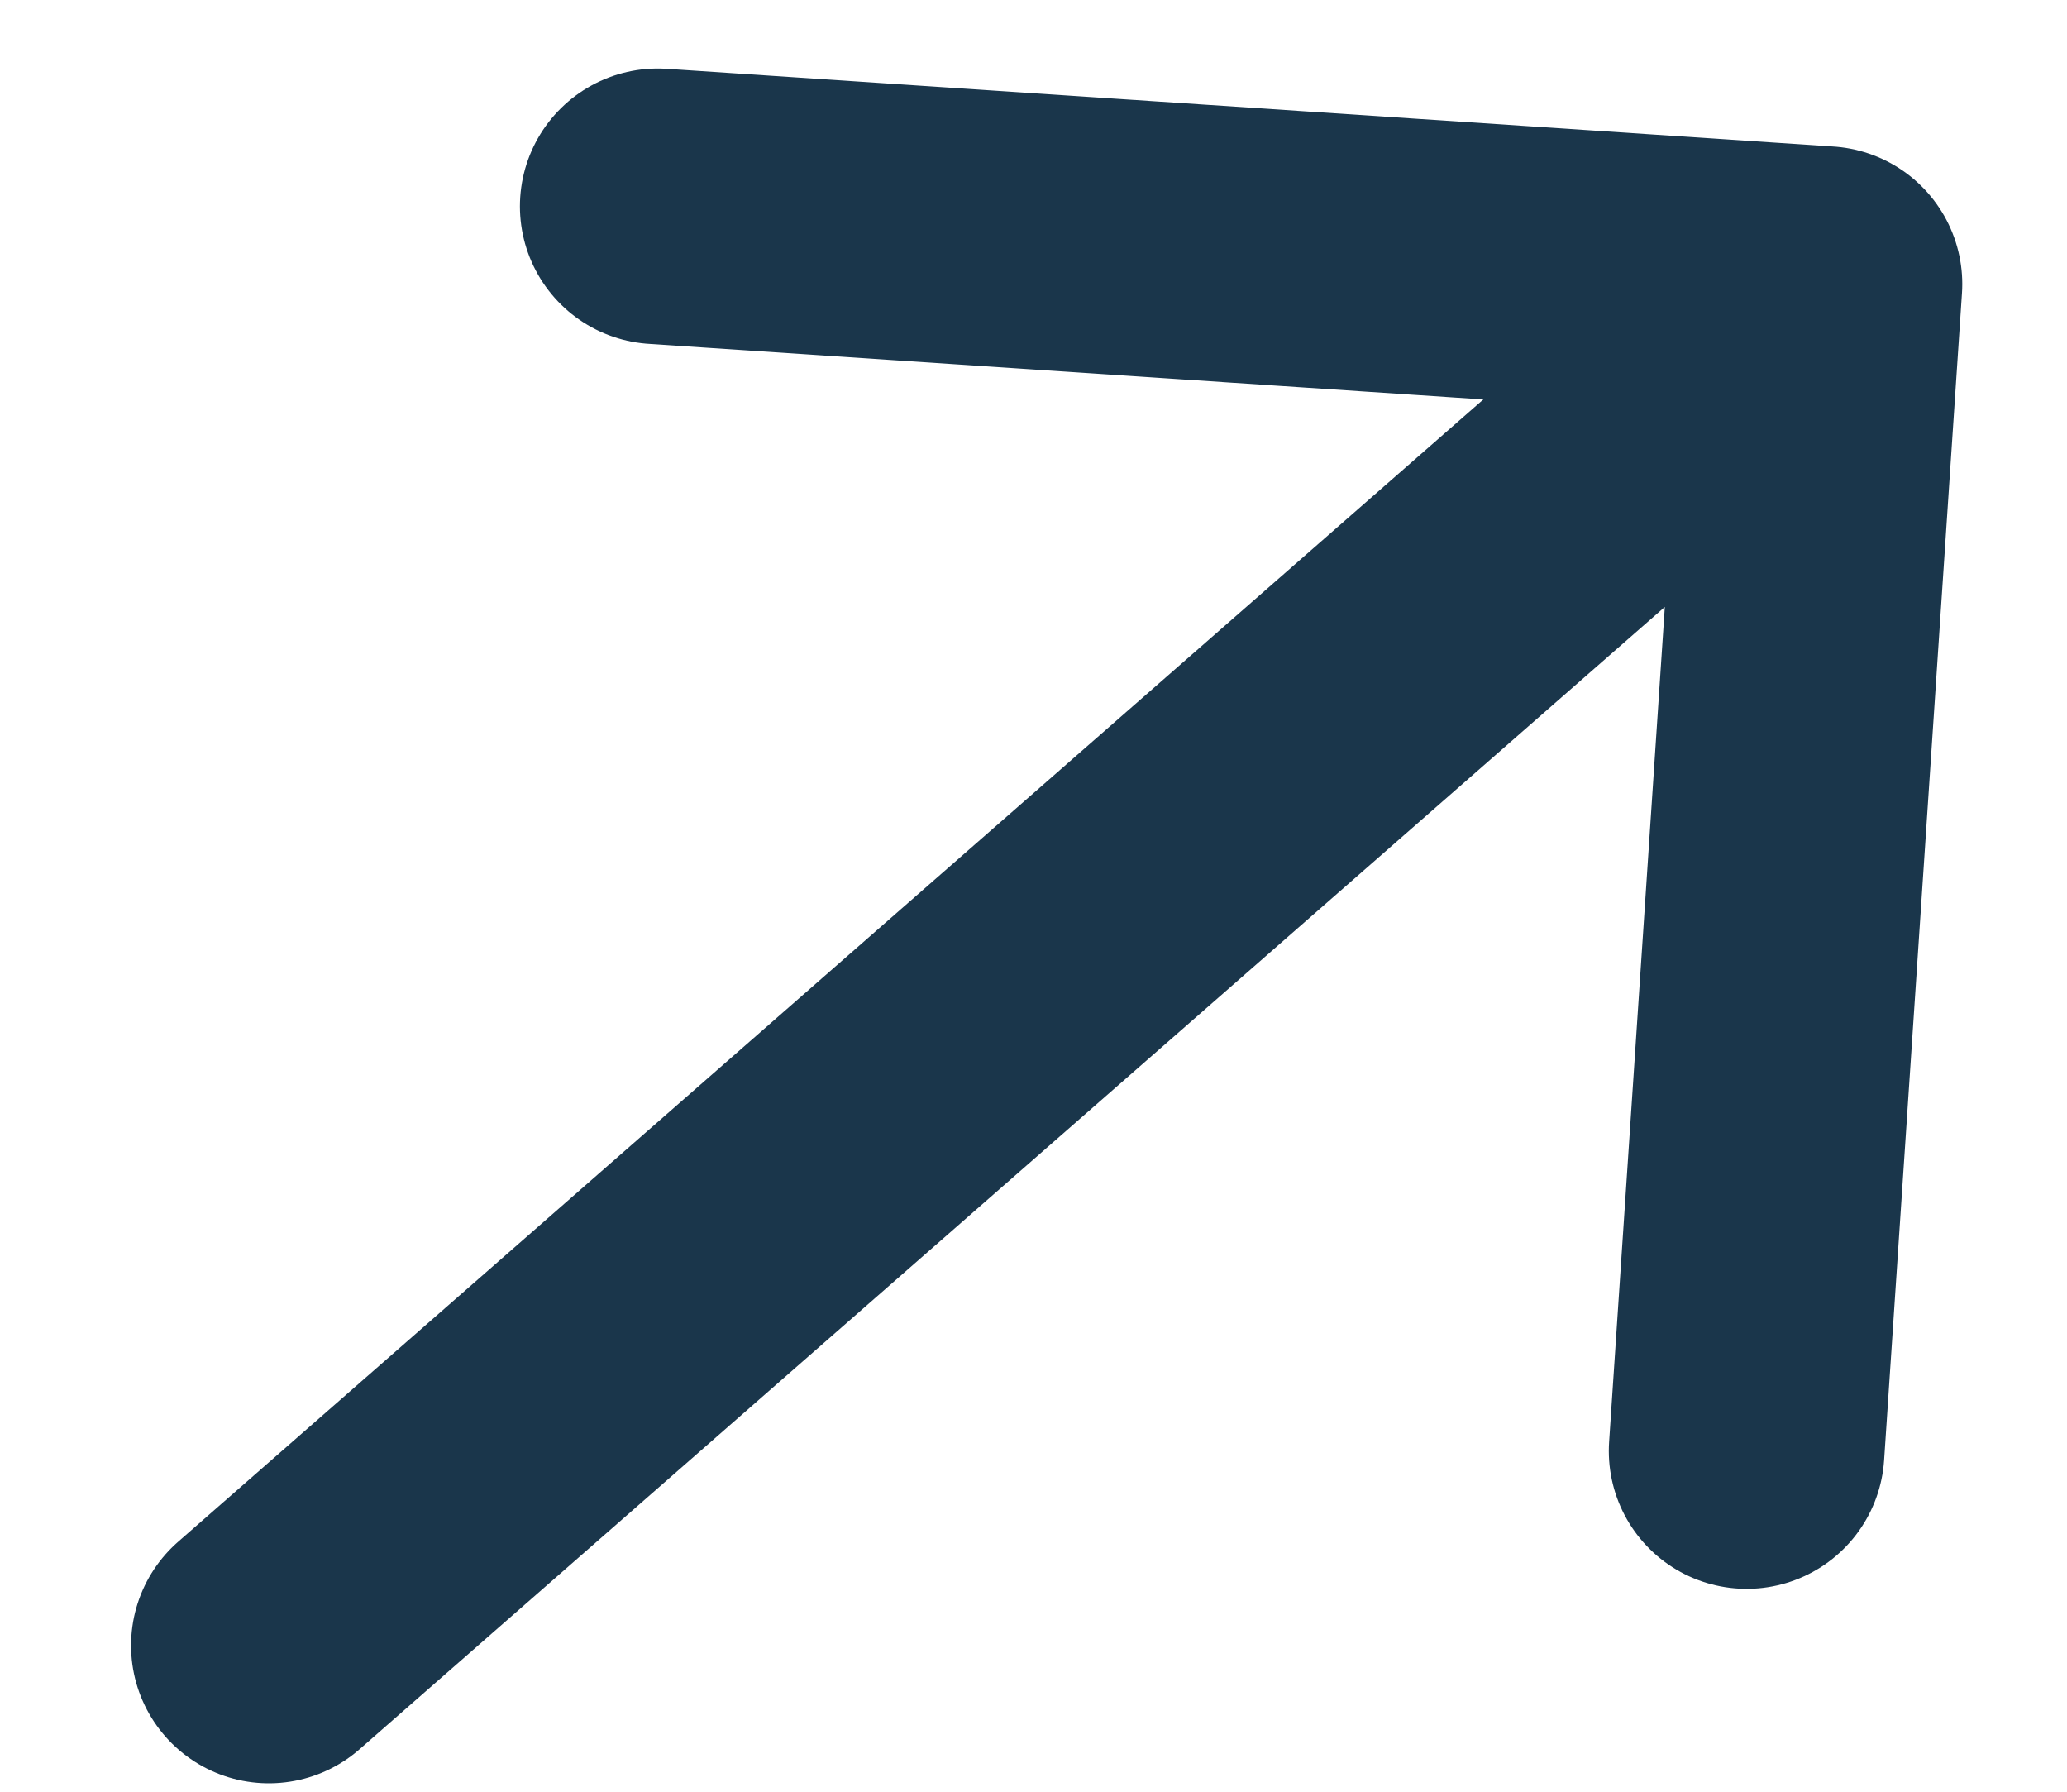 <svg width="15" height="13" viewBox="0 0 15 13" fill="none" xmlns="http://www.w3.org/2000/svg">
<path d="M4.773 1.497L13.24 2.061M13.24 2.061L12.675 10.528M13.24 2.061L1.951 11.939" stroke="#1a364b" stroke-width="2" stroke-linecap="round" stroke-linejoin="round"/>
</svg>
